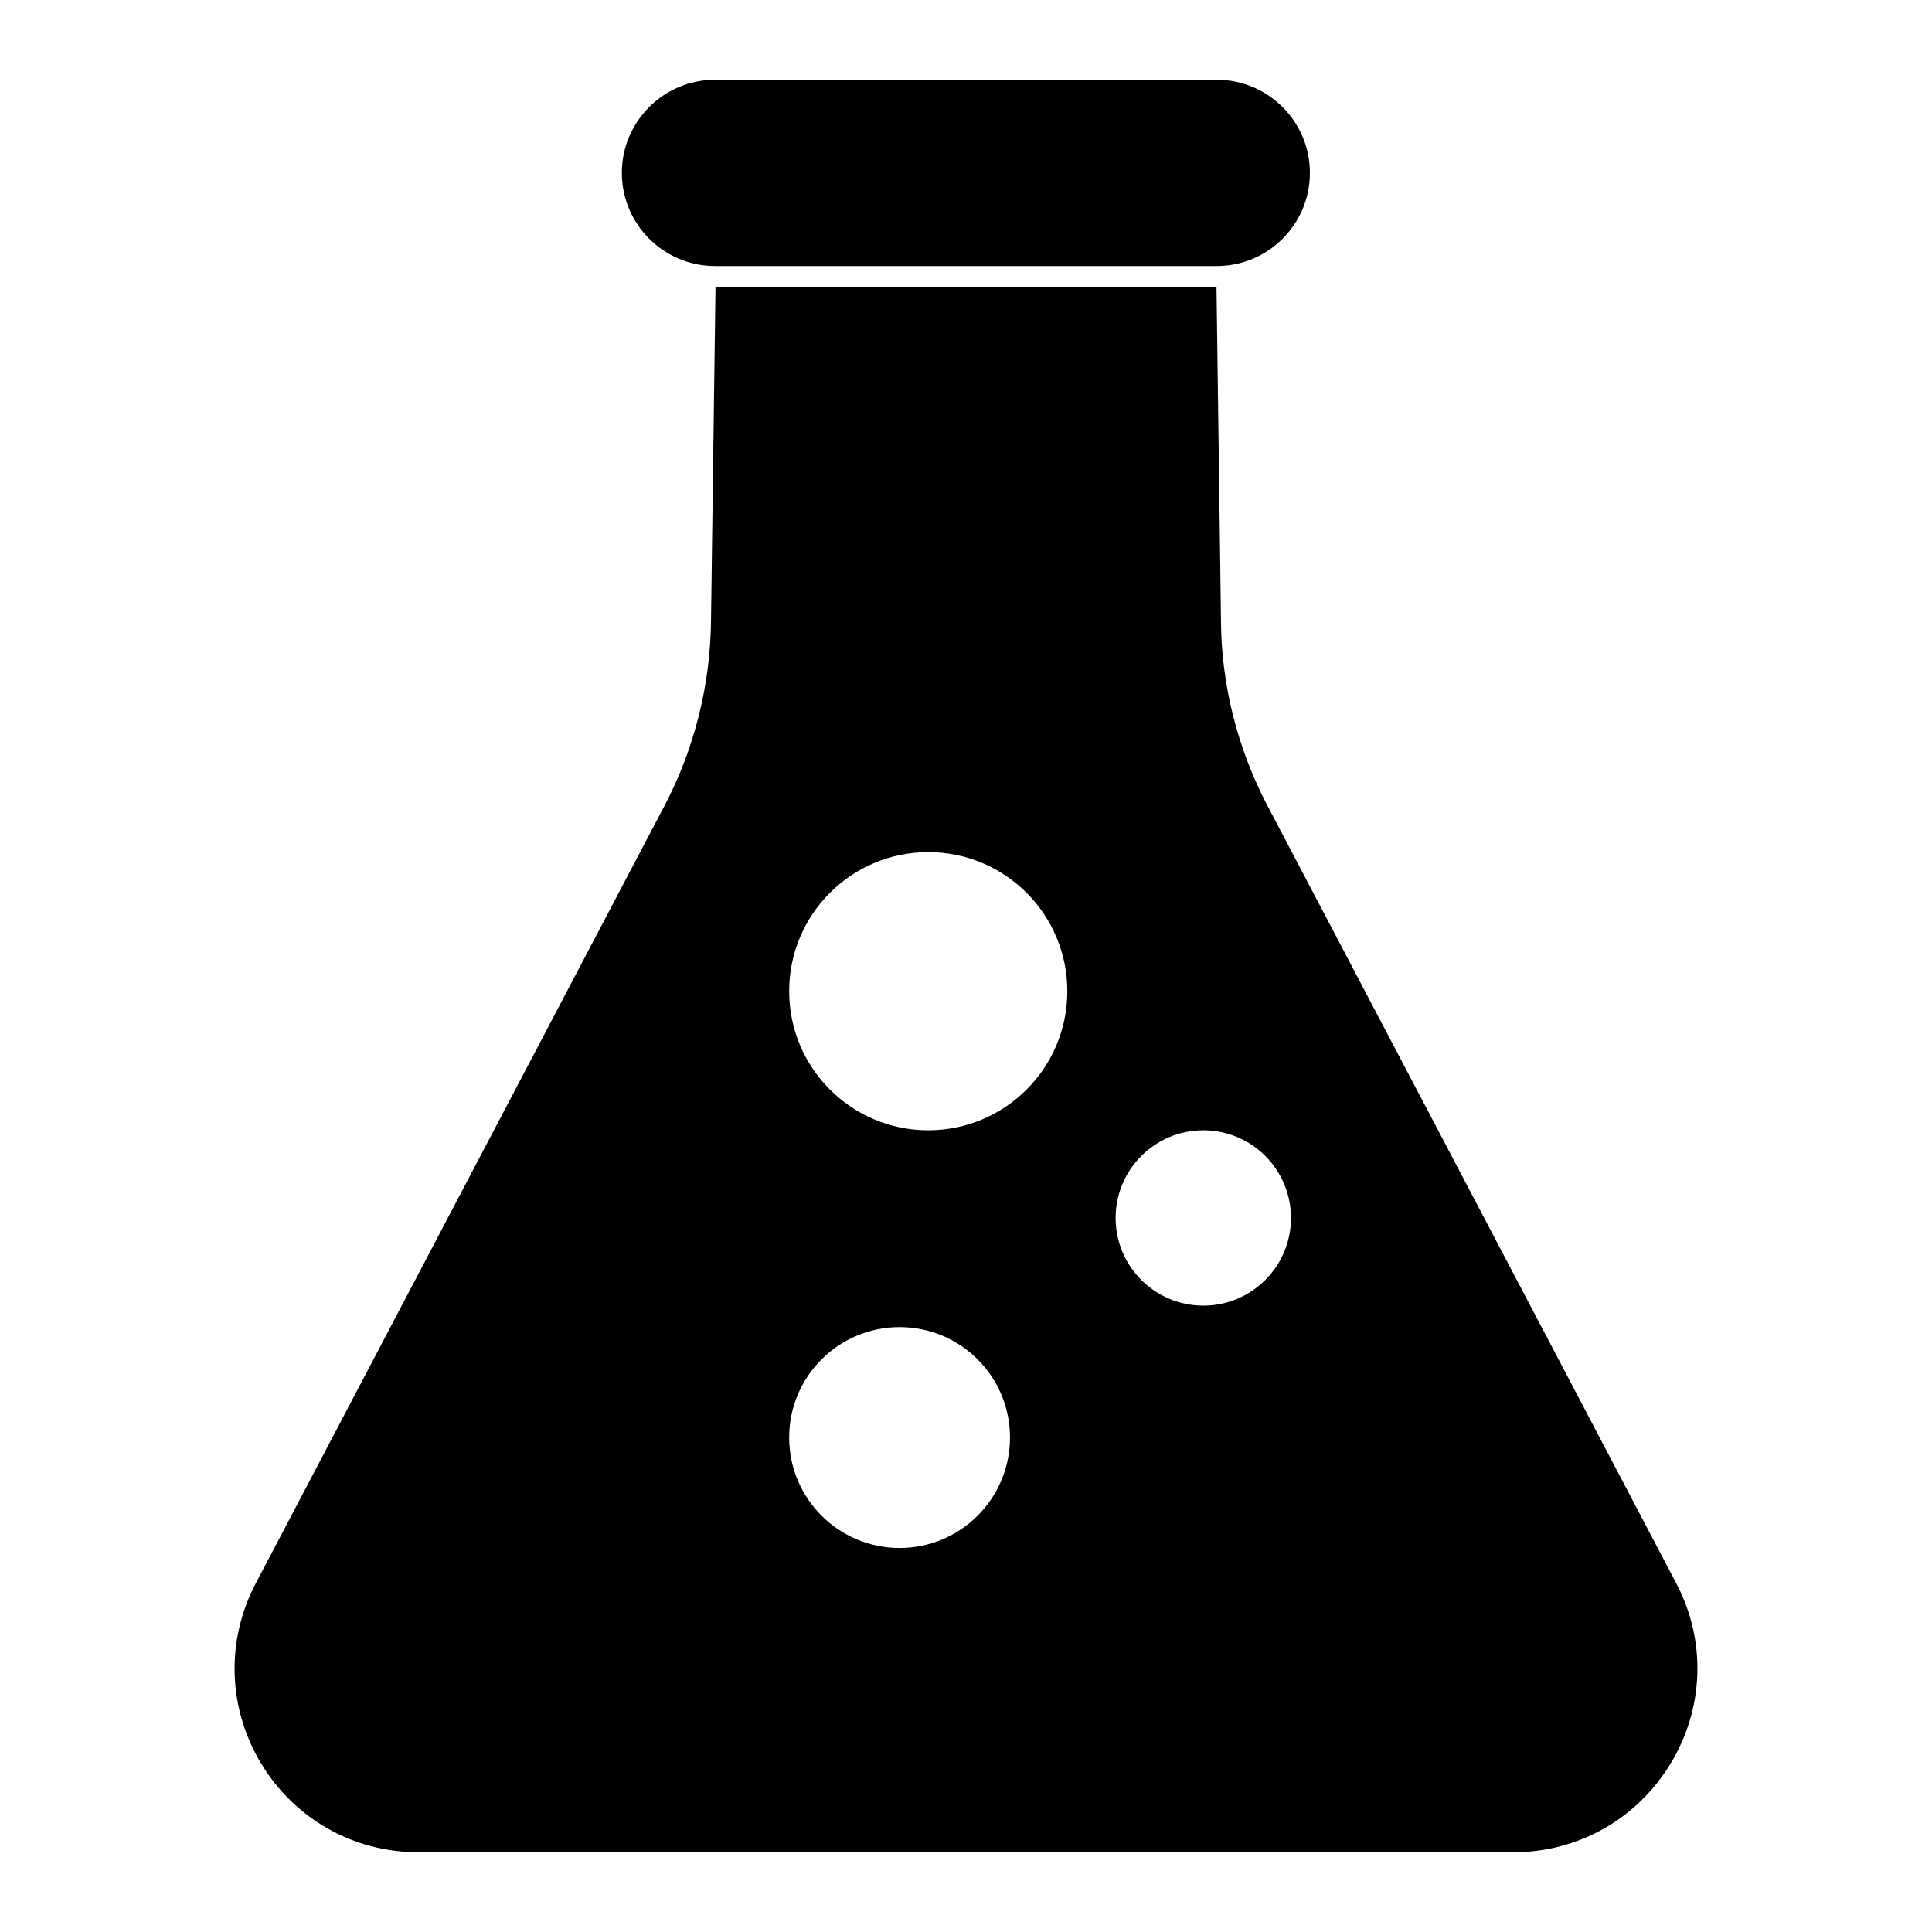 <?xml version="1.0" encoding="UTF-8"?>
<!-- Uploaded to: ICON Repo, www.svgrepo.com, Generator: ICON Repo Mixer Tools -->
<svg fill="#000000" width="800px" height="800px" version="1.1" viewBox="144 144 512 512" xmlns="http://www.w3.org/2000/svg">
 <g>
  <path d="m588.19 563.52-108.32-206.04c-7.93-15.113-12.227-32.082-12.301-49.121l-1.184-88.309h-132.77l-1.188 88.309c-0.148 17.039-4.371 34.008-12.301 49.121l-108.31 206.04c-8 15.188-7.484 33.117 1.406 47.863 8.891 14.668 24.449 23.484 41.637 23.484h290.21c17.188 0 32.746-8.816 41.637-23.484 8.969-14.746 9.488-32.676 1.488-47.863m-205.79-9.293c-16.168 0-29.266-13.105-29.266-29.266 0-16.168 13.098-29.266 29.266-29.266 16.16 0 29.258 13.098 29.258 29.266 0 16.16-13.098 29.266-29.258 29.266m7.594-110.69c-20.359 0-36.859-16.508-36.859-36.859 0-20.359 16.5-36.859 36.859-36.859 20.352 0 36.852 16.5 36.852 36.859 0 20.352-16.5 36.859-36.852 36.859m72.891 46.469c-12.832 0-23.234-10.402-23.234-23.234s10.402-23.234 23.234-23.234c12.832 0 23.234 10.402 23.234 23.234s-10.402 23.234-23.234 23.234"/>
  <path d="m333.48 214.5h132.98c13.609 0 24.68-11.078 24.68-24.688 0-13.602-11.07-24.68-24.68-24.68h-132.98c-13.609 0-24.688 11.078-24.688 24.68 0.004 13.609 11.078 24.688 24.688 24.688"/>
 </g>
</svg>